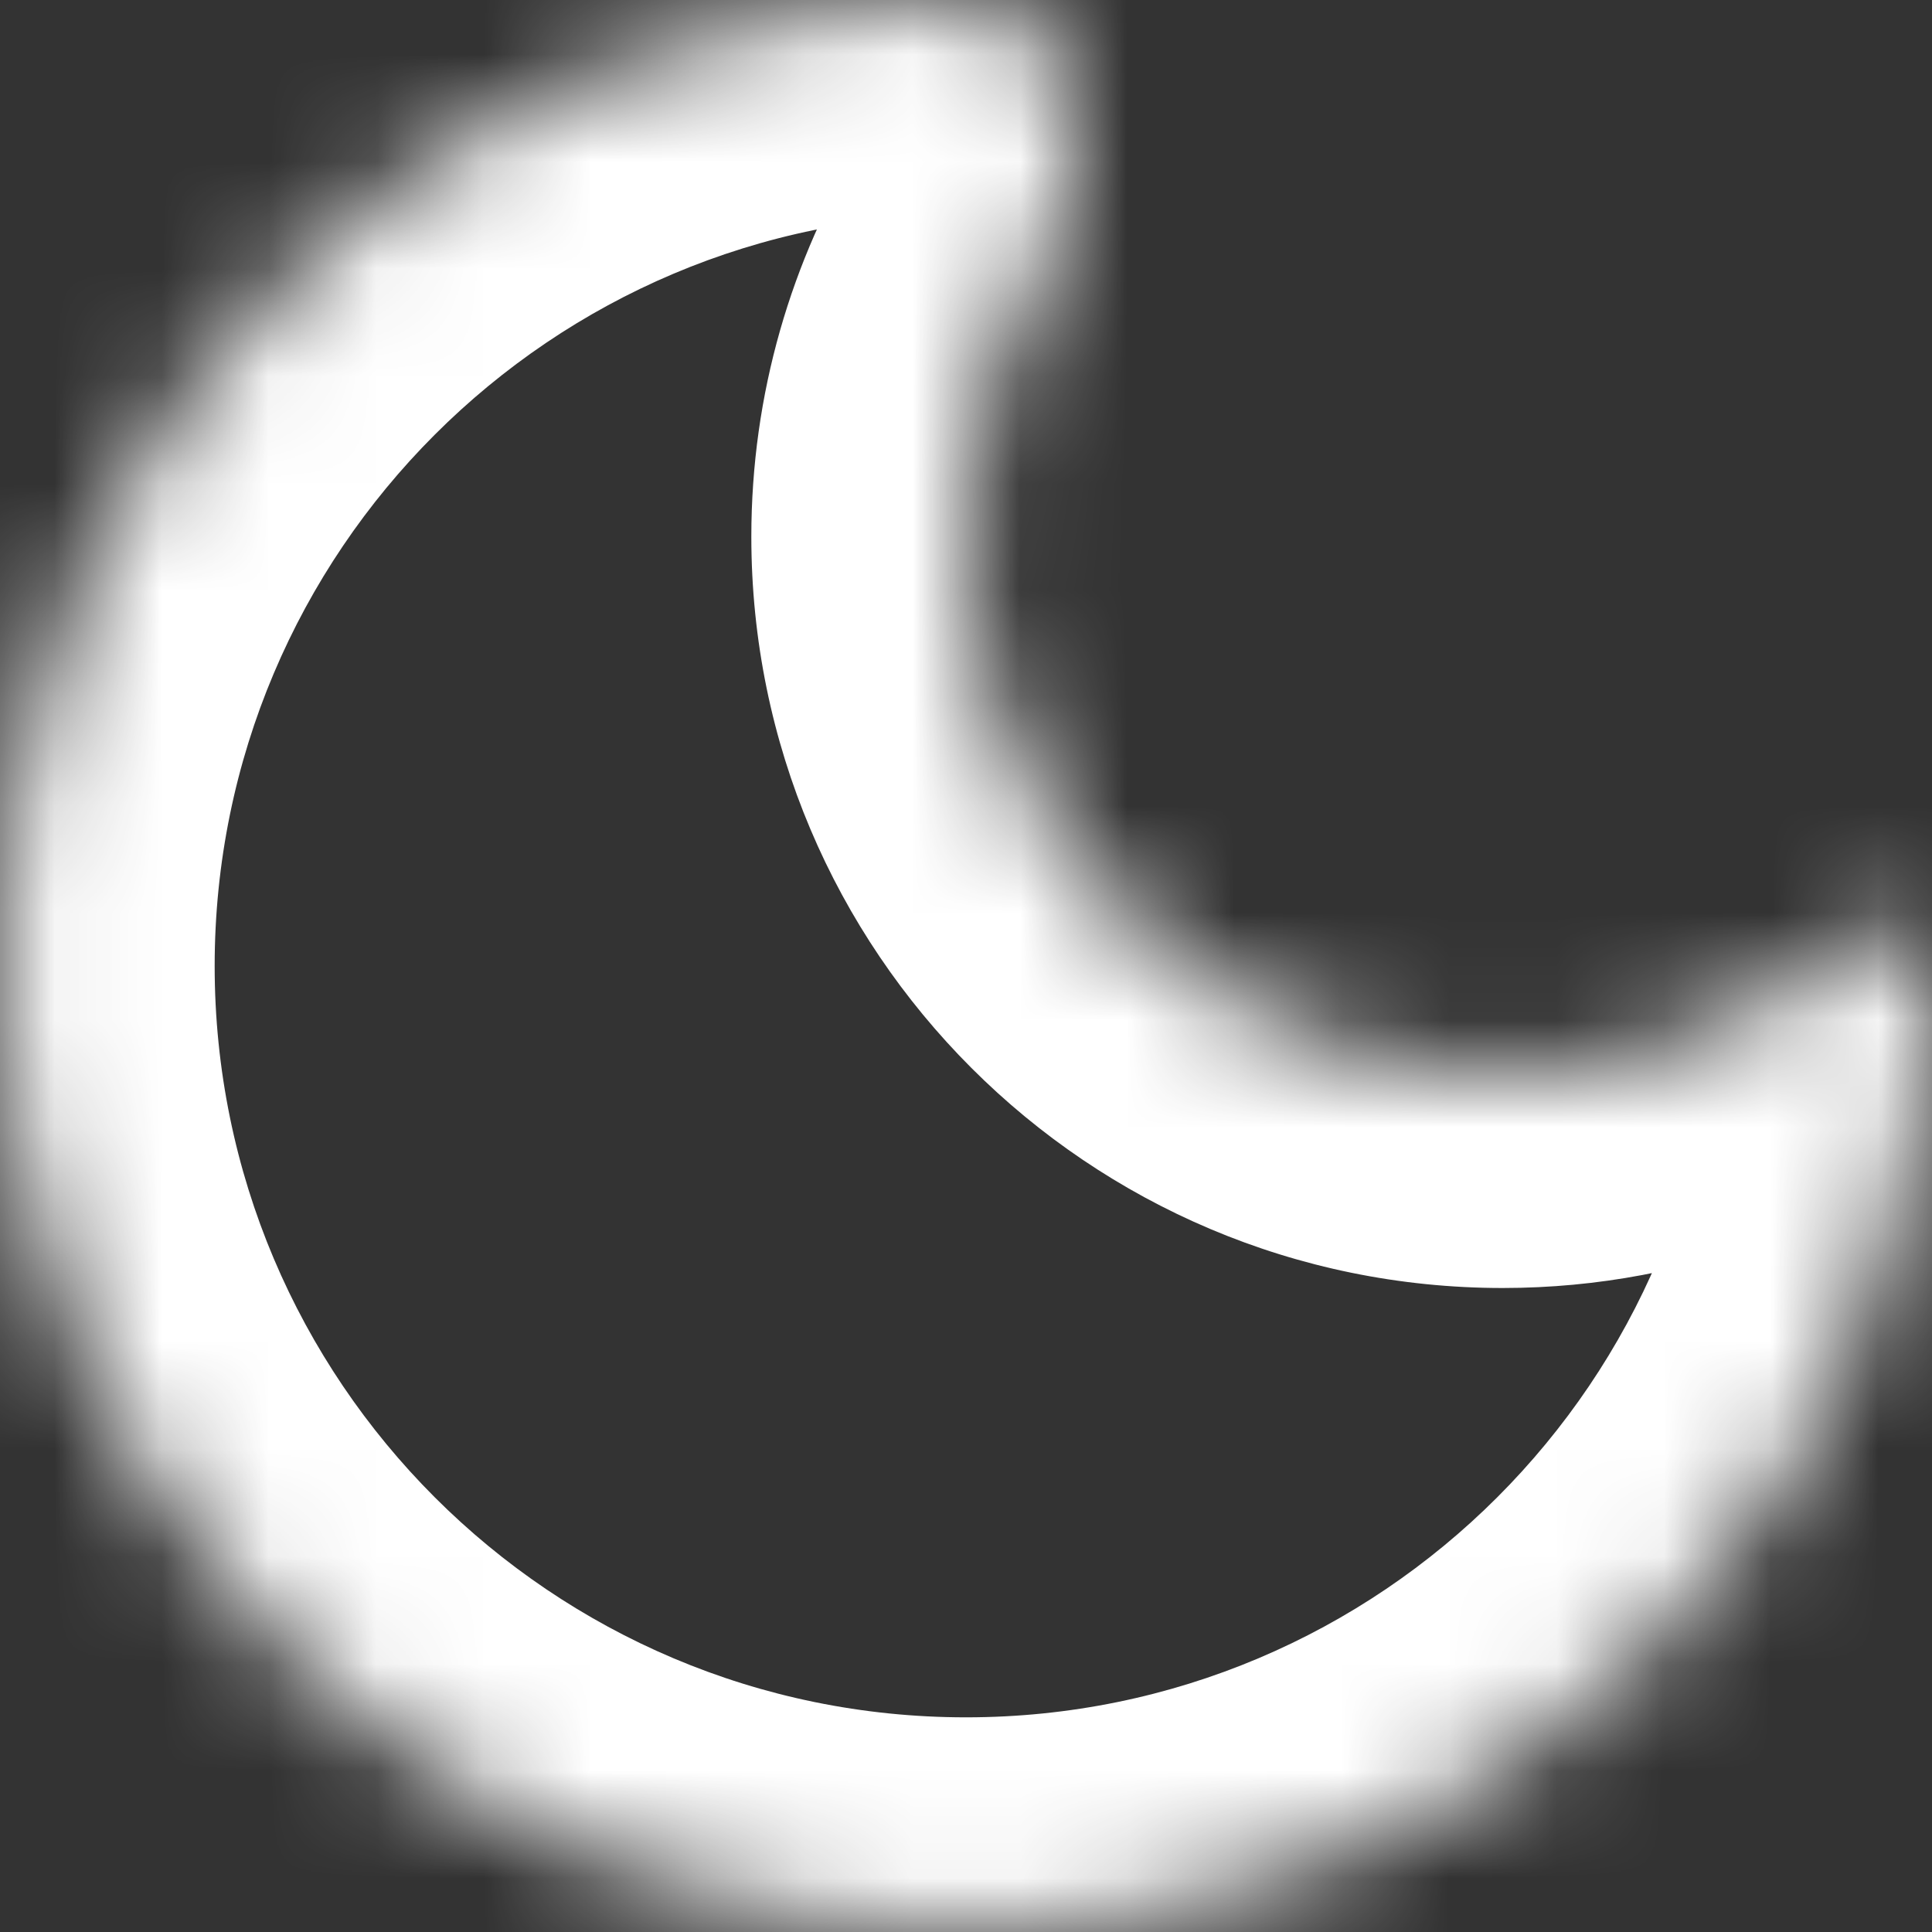 <svg width="18" height="18" viewBox="0 0 18 18" fill="none" xmlns="http://www.w3.org/2000/svg">
<rect x="0" y="0" width="18" height="18" fill="#333333" stroke="none"/>
<mask id="mask0_675_6882" style="mask-type:luminance" maskUnits="userSpaceOnUse" x="0" y="0" width="18" height="18">
<path fill-rule="evenodd" clip-rule="evenodd" d="M9 18C13.971 18 18 13.971 18 9C18 8.661 17.565 8.522 17.311 8.747C16.429 9.527 15.27 10 14 10C11.239 10 9 7.761 9 5C9 4.048 9.266 3.157 9.729 2.4C10.281 1.494 10.061 0 9 0C4.029 0 0 4.029 0 9C0 13.971 4.029 18 9 18Z" fill="white"/>
</mask>
<g mask="url(#mask0_675_6882)">
<path d="M16 9C16 12.866 12.866 16 9 16V20C15.075 20 20 15.075 20 9H16ZM15.986 7.249C15.456 7.718 14.763 8 14 8V12C15.776 12 17.402 11.336 18.636 10.245L15.986 7.249ZM14 8C12.343 8 11 6.657 11 5H7C7 8.866 10.134 12 14 12V8ZM11 5C11 4.425 11.16 3.894 11.436 3.441L8.021 1.358C7.373 2.421 7 3.67 7 5H11ZM2 9C2 5.134 5.134 2 9 2V-2C2.925 -2 -2 2.925 -2 9H2ZM9 16C5.134 16 2 12.866 2 9H-2C-2 15.075 2.925 20 9 20V16ZM11.436 3.441C11.995 2.525 12.154 1.378 11.913 0.387C11.787 -0.128 11.524 -0.717 11.022 -1.198C10.486 -1.71 9.778 -2 9 -2V2C8.753 2 8.47 1.896 8.257 1.693C8.077 1.521 8.033 1.362 8.026 1.334C8.018 1.299 8.025 1.306 8.02 1.343C8.014 1.379 8.005 1.384 8.021 1.358L11.436 3.441ZM20 9C20 7.834 19.207 7.051 18.409 6.773C17.651 6.509 16.705 6.613 15.986 7.249L18.636 10.245C18.171 10.656 17.57 10.717 17.092 10.55C16.576 10.37 16 9.826 16 9H20Z" fill="white"/>
</g>
</svg>
